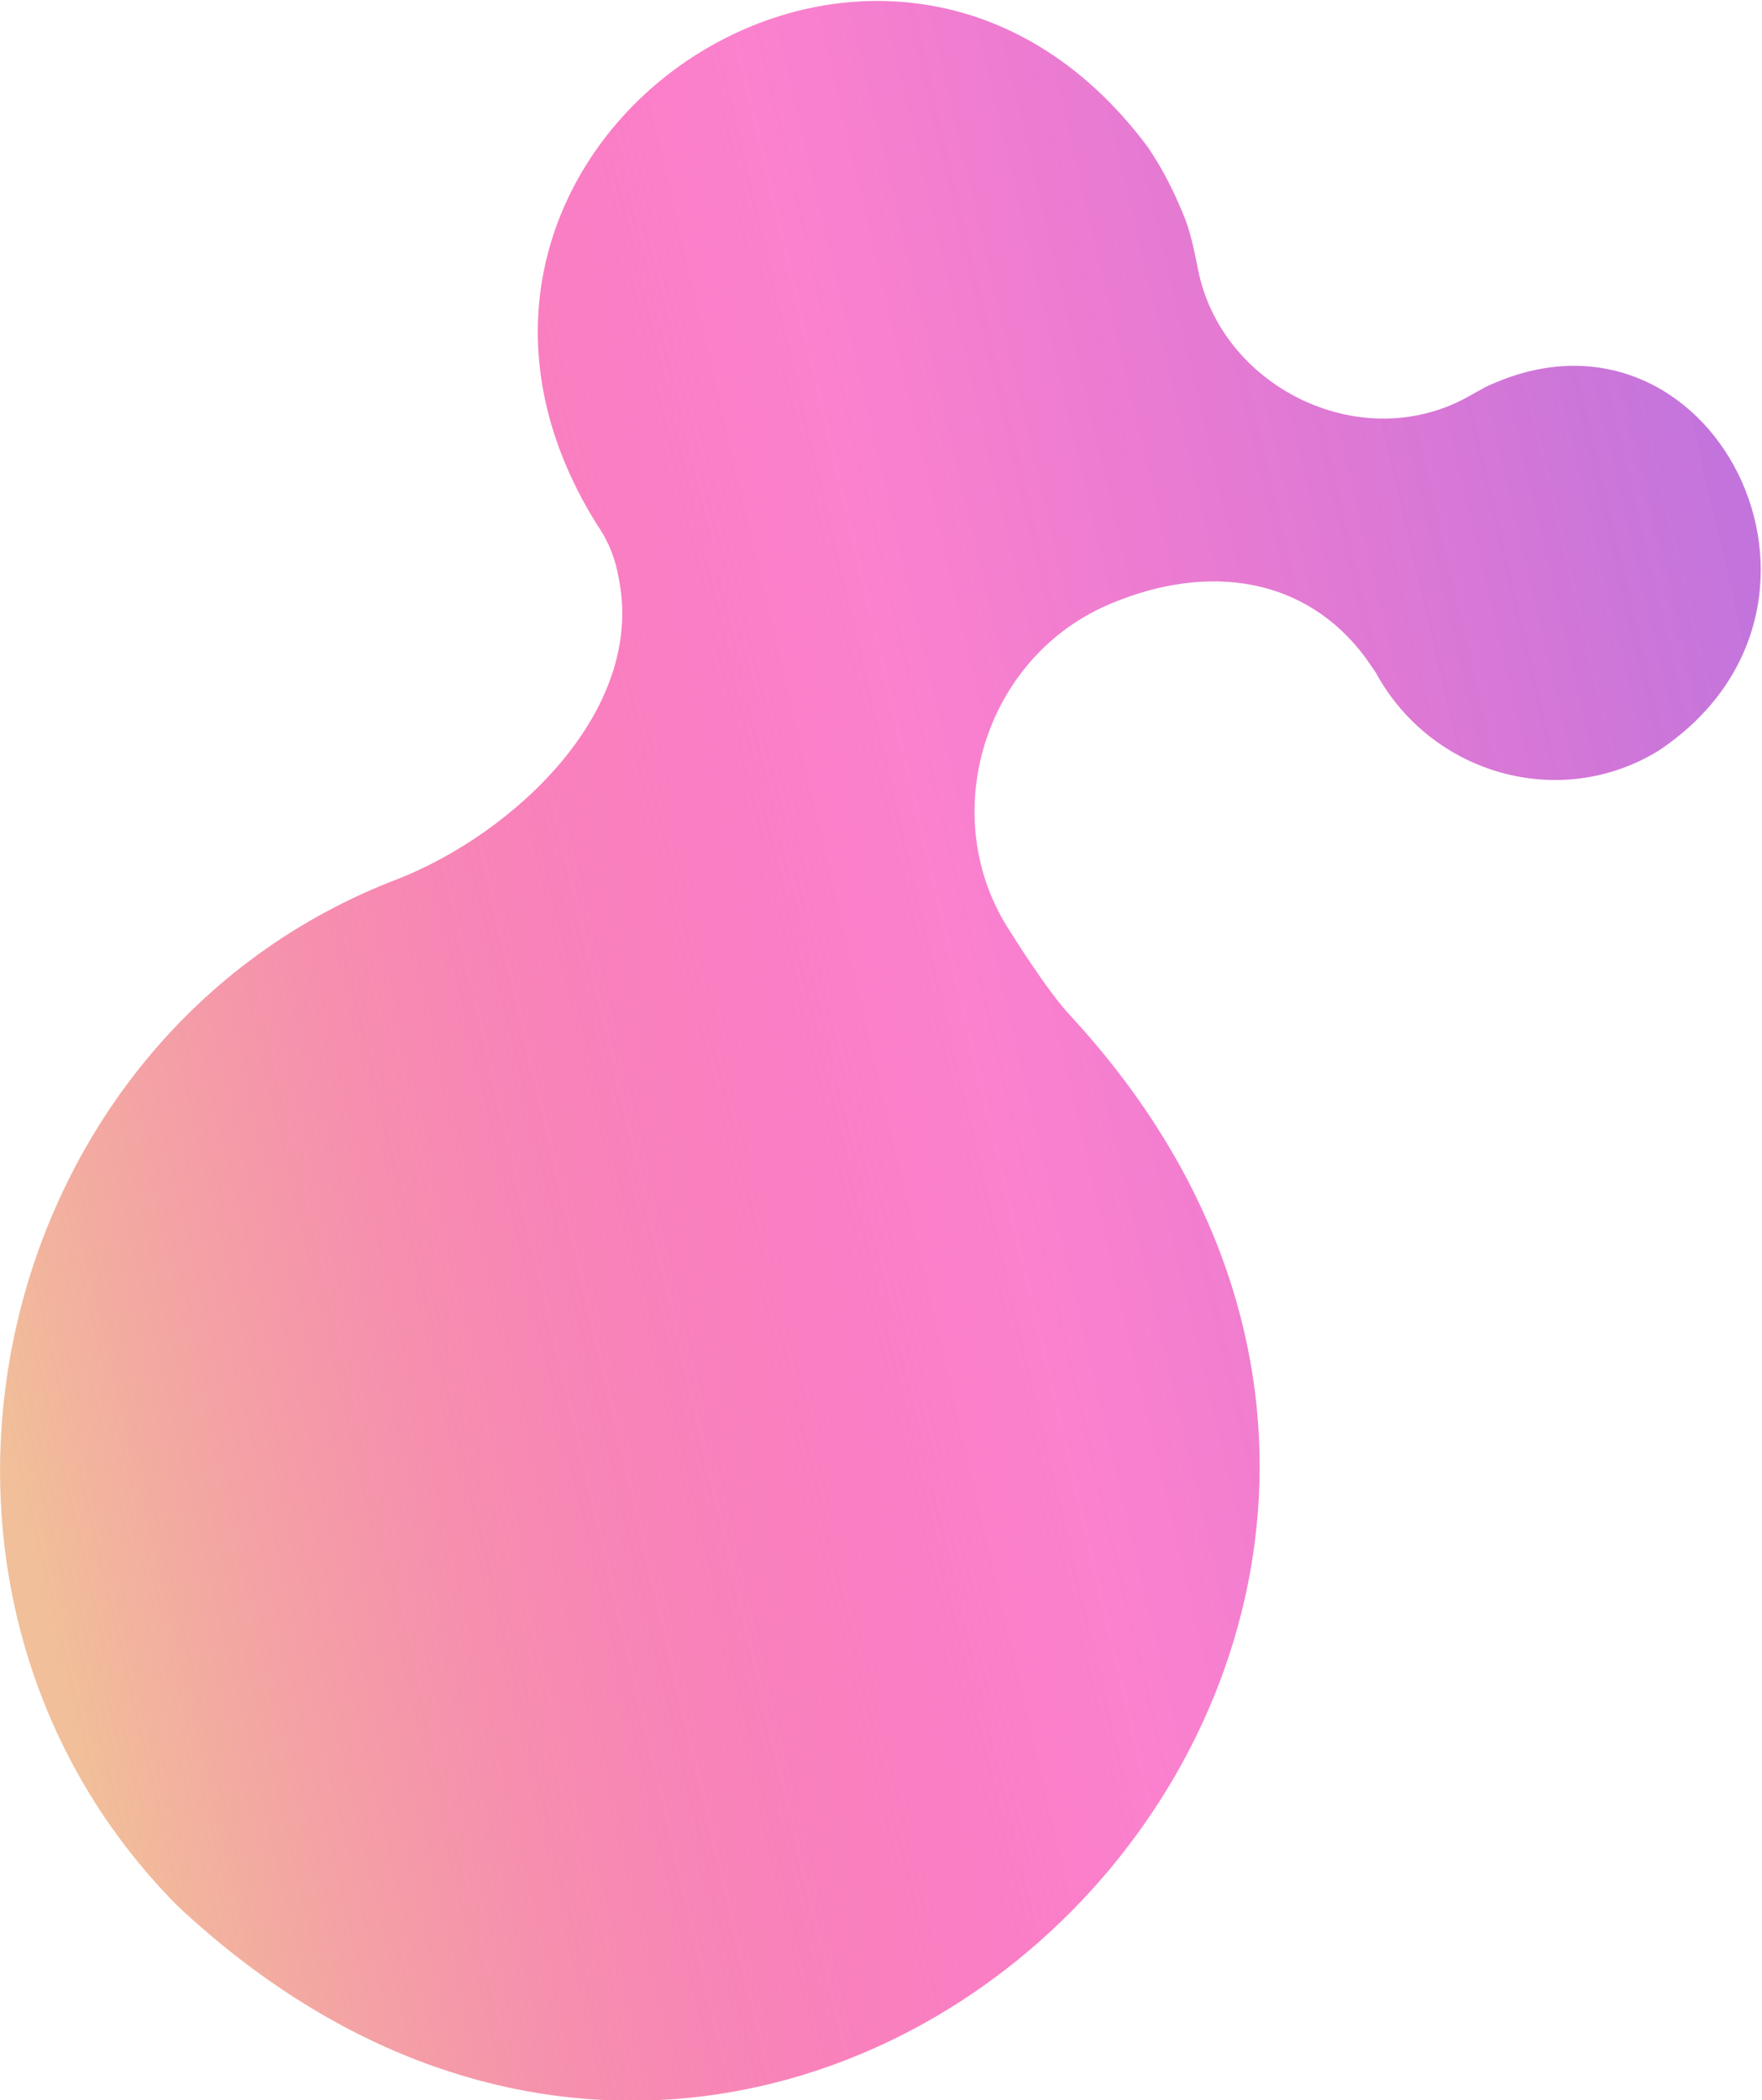 <?xml version="1.0" encoding="utf-8"?>
<!-- Generator: Adobe Illustrator 27.5.0, SVG Export Plug-In . SVG Version: 6.00 Build 0)  -->
<svg version="1.1" id="Livello_1" xmlns="http://www.w3.org/2000/svg" xmlns:xlink="http://www.w3.org/1999/xlink" x="0px" y="0px" width="162px" height="193px"
	 viewBox="0 0 162.4 193.6" style="enable-background:new 0 0 162.4 193.6;" xml:space="preserve">
<style type="text/css">
	.st0{fill:url(#Combined-Shape_00000152248242078760386980000009923449070517042567_);}
</style>
<g id="Page">
	<g id="Amik-Cosmetics-_x7C_-About" transform="translate(-1171.627, -2862.816)">
		<g id="formula" transform="translate(0, 1578)">
			<g id="keywords" transform="translate(215.355, 512.21)">
				<g id="velocità" transform="translate(58.645, 607.894)">
					<g id="img" transform="translate(666.355, 0)">
						
							<linearGradient id="Combined-Shape_00000145752072330324556720000003090300881468361634_" gradientUnits="userSpaceOnUse" x1="15.154" y1="677.202" x2="16.122" y2="677.177" gradientTransform="matrix(174.833 -46.846 -47.623 -177.73 29827.357 121348.93)">
							<stop  offset="0" style="stop-color:#F1BF99"/>
							<stop  offset="0.551" style="stop-color:#F8009B;stop-opacity:0.493"/>
							<stop  offset="1" style="stop-color:#A329C9;stop-opacity:0.646"/>
						</linearGradient>
						<path id="Combined-Shape" style="fill:url(#Combined-Shape_00000145752072330324556720000003090300881468361634_);" d="
							M368.2,200.4l-1.8,1c-9.9,5.3-22.6-1.1-24.7-11.9c-0.3-1.5-0.6-3-1.1-4.4c-0.9-2.3-2-4.6-3.5-6.8
							c-24.4-32.8-72.5,0.2-50.8,34.8c1.1,1.6,1.7,3.2,2,5c2.4,12.2-9.7,23.4-20.3,27.6c-38.2,14.5-49.4,65.5-20.4,94.7
							c57.5,53.8,134.8-25.1,82.4-82c-2.2-2.3-5.6-7.8-5.6-7.8c-7-10.6-2.4-25.5,9.4-30.3c8.9-3.7,17.9-2.4,23.4,5.1l0.9,1.3
							c5.1,9.4,17,12.8,26.1,7.2C404.3,220.5,389,190.5,368.2,200.4L368.2,200.4z"/>
					</g>
				</g>
			</g>
		</g>
	</g>
</g>
</svg>
